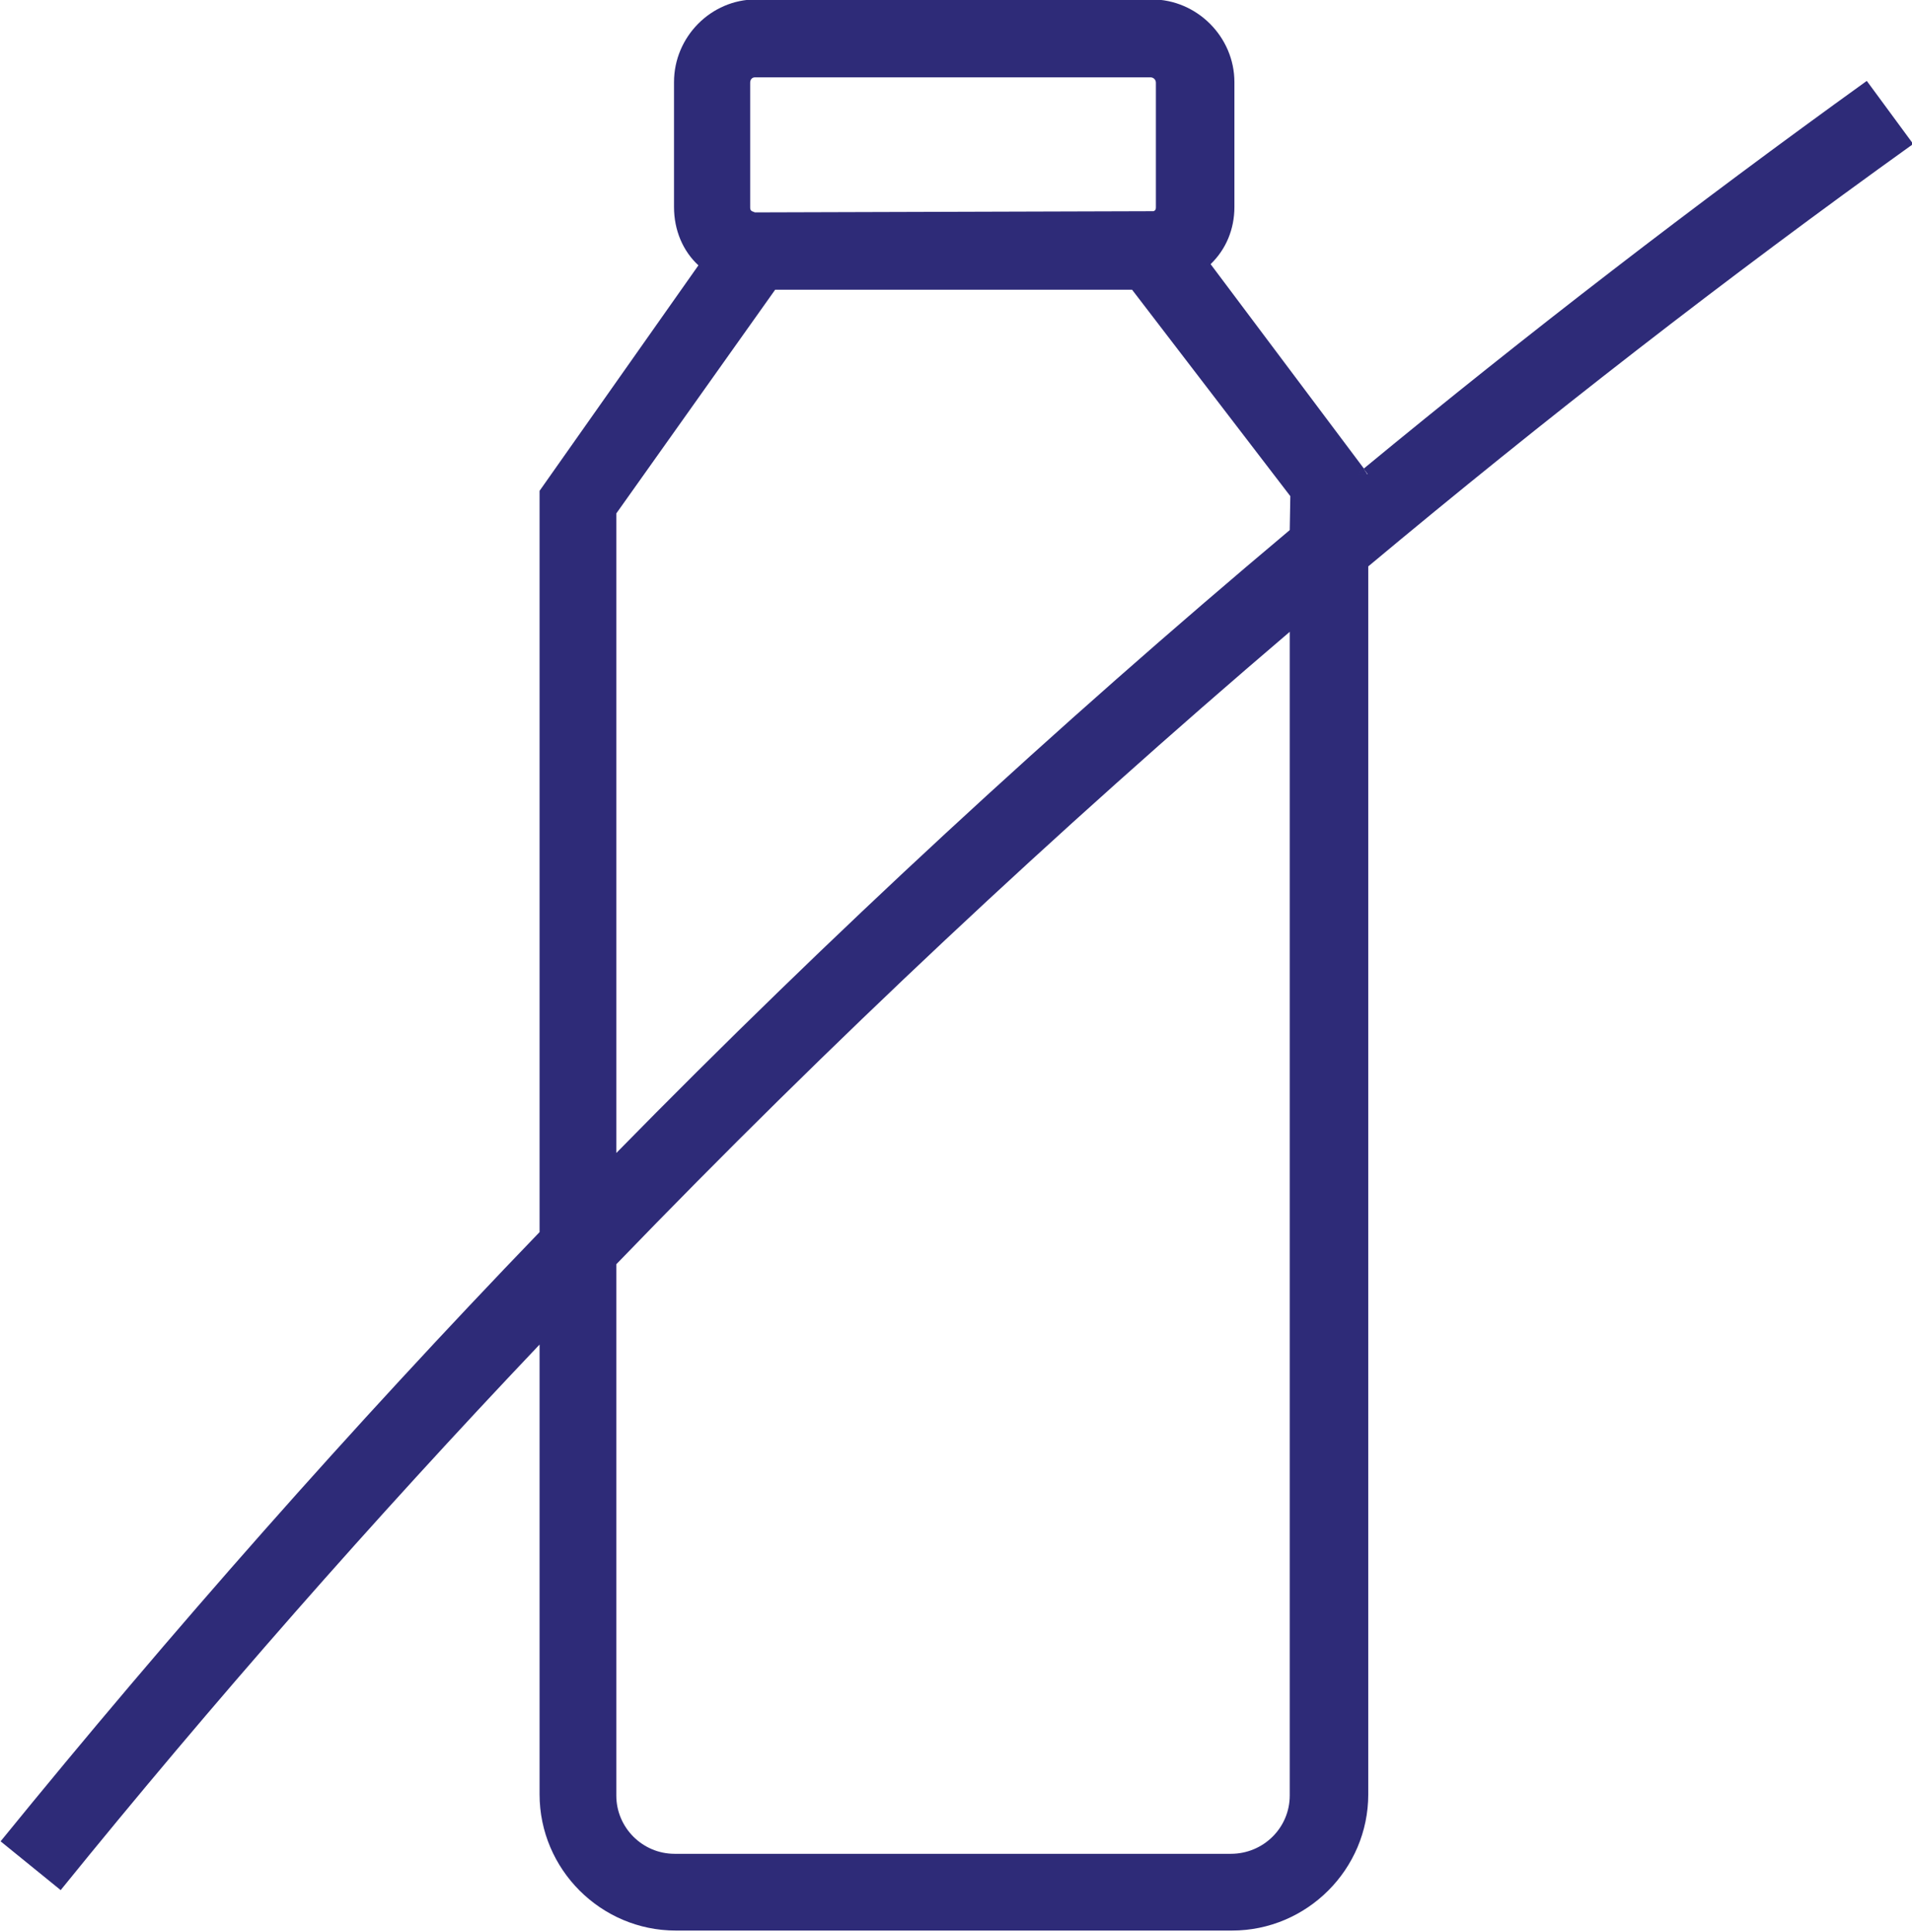 <?xml version="1.0" encoding="utf-8"?>
<!-- Generator: Adobe Illustrator 18.1.1, SVG Export Plug-In . SVG Version: 6.00 Build 0)  -->
<svg version="1.1" id="Calque_1" xmlns="http://www.w3.org/2000/svg" xmlns:xlink="http://www.w3.org/1999/xlink" x="0px" y="0px"
	 viewBox="89.3 87.7 321.4 324.7" enable-background="new 89.3 87.7 321.4 324.7" xml:space="preserve">
<g>
	<path fill="#2E2B78" d="M319.1,167.4h-1.7c0.3-0.3,0.7-0.6,1.1-0.9L319.1,167.4z"/>
	<path fill="#2E2B78" d="M403.1,101.3c-28.9,20.8-57.2,42.6-84.6,65.2l0.7,0.9h-1.7c0.3-0.3,0.7-0.6,1.1-0.9l-25.8-34.4
		c2.6-2.5,4-5.9,4-9.6v-21c0-7.6-6.3-13.9-13.9-13.9h-66.5c-7.6,0-13.8,6.3-13.8,13.9v21c0,3.9,1.5,7.4,4.1,9.8l-26.7,37.9v124.6
		c-31.6,32.8-61.8,67-90.6,102.4l10.1,8.2c25.6-31.6,52.5-62.2,80.5-91.7v75.6c0,12.6,10.3,22.9,22.9,22.9h93.5
		c12.6,0,22.9-10.3,22.9-22.9V182.9c29.7-24.8,60.2-48.5,91.6-71L403.1,101.3z M215.4,101.6c0-0.5,0.3-0.9,0.8-0.9h66.5
		c0.5,0,0.9,0.4,0.9,0.9v21c0,0.3-0.1,0.5-0.4,0.6l-67,0.2l-0.5-0.2c-0.2-0.1-0.3-0.3-0.3-0.6L215.4,101.6L215.4,101.6z
		 M306.1,389.5c0,5.4-4.4,9.8-9.9,9.8h-93.5c-5.4,0-9.8-4.4-9.8-9.8v-89.3c36-37.3,73.8-72.7,113.2-106.3V389.5z M306.1,176.8
		c-39.4,33.1-77.2,68-113.2,104.7V174l26.7-37.6h60l26.6,34.7L306.1,176.8L306.1,176.8z"/>
	<path fill="#2E2B78" d="M319.1,167.4h-1.7c0.3-0.3,0.7-0.6,1.1-0.9L319.1,167.4z"/>
</g>
</svg>
